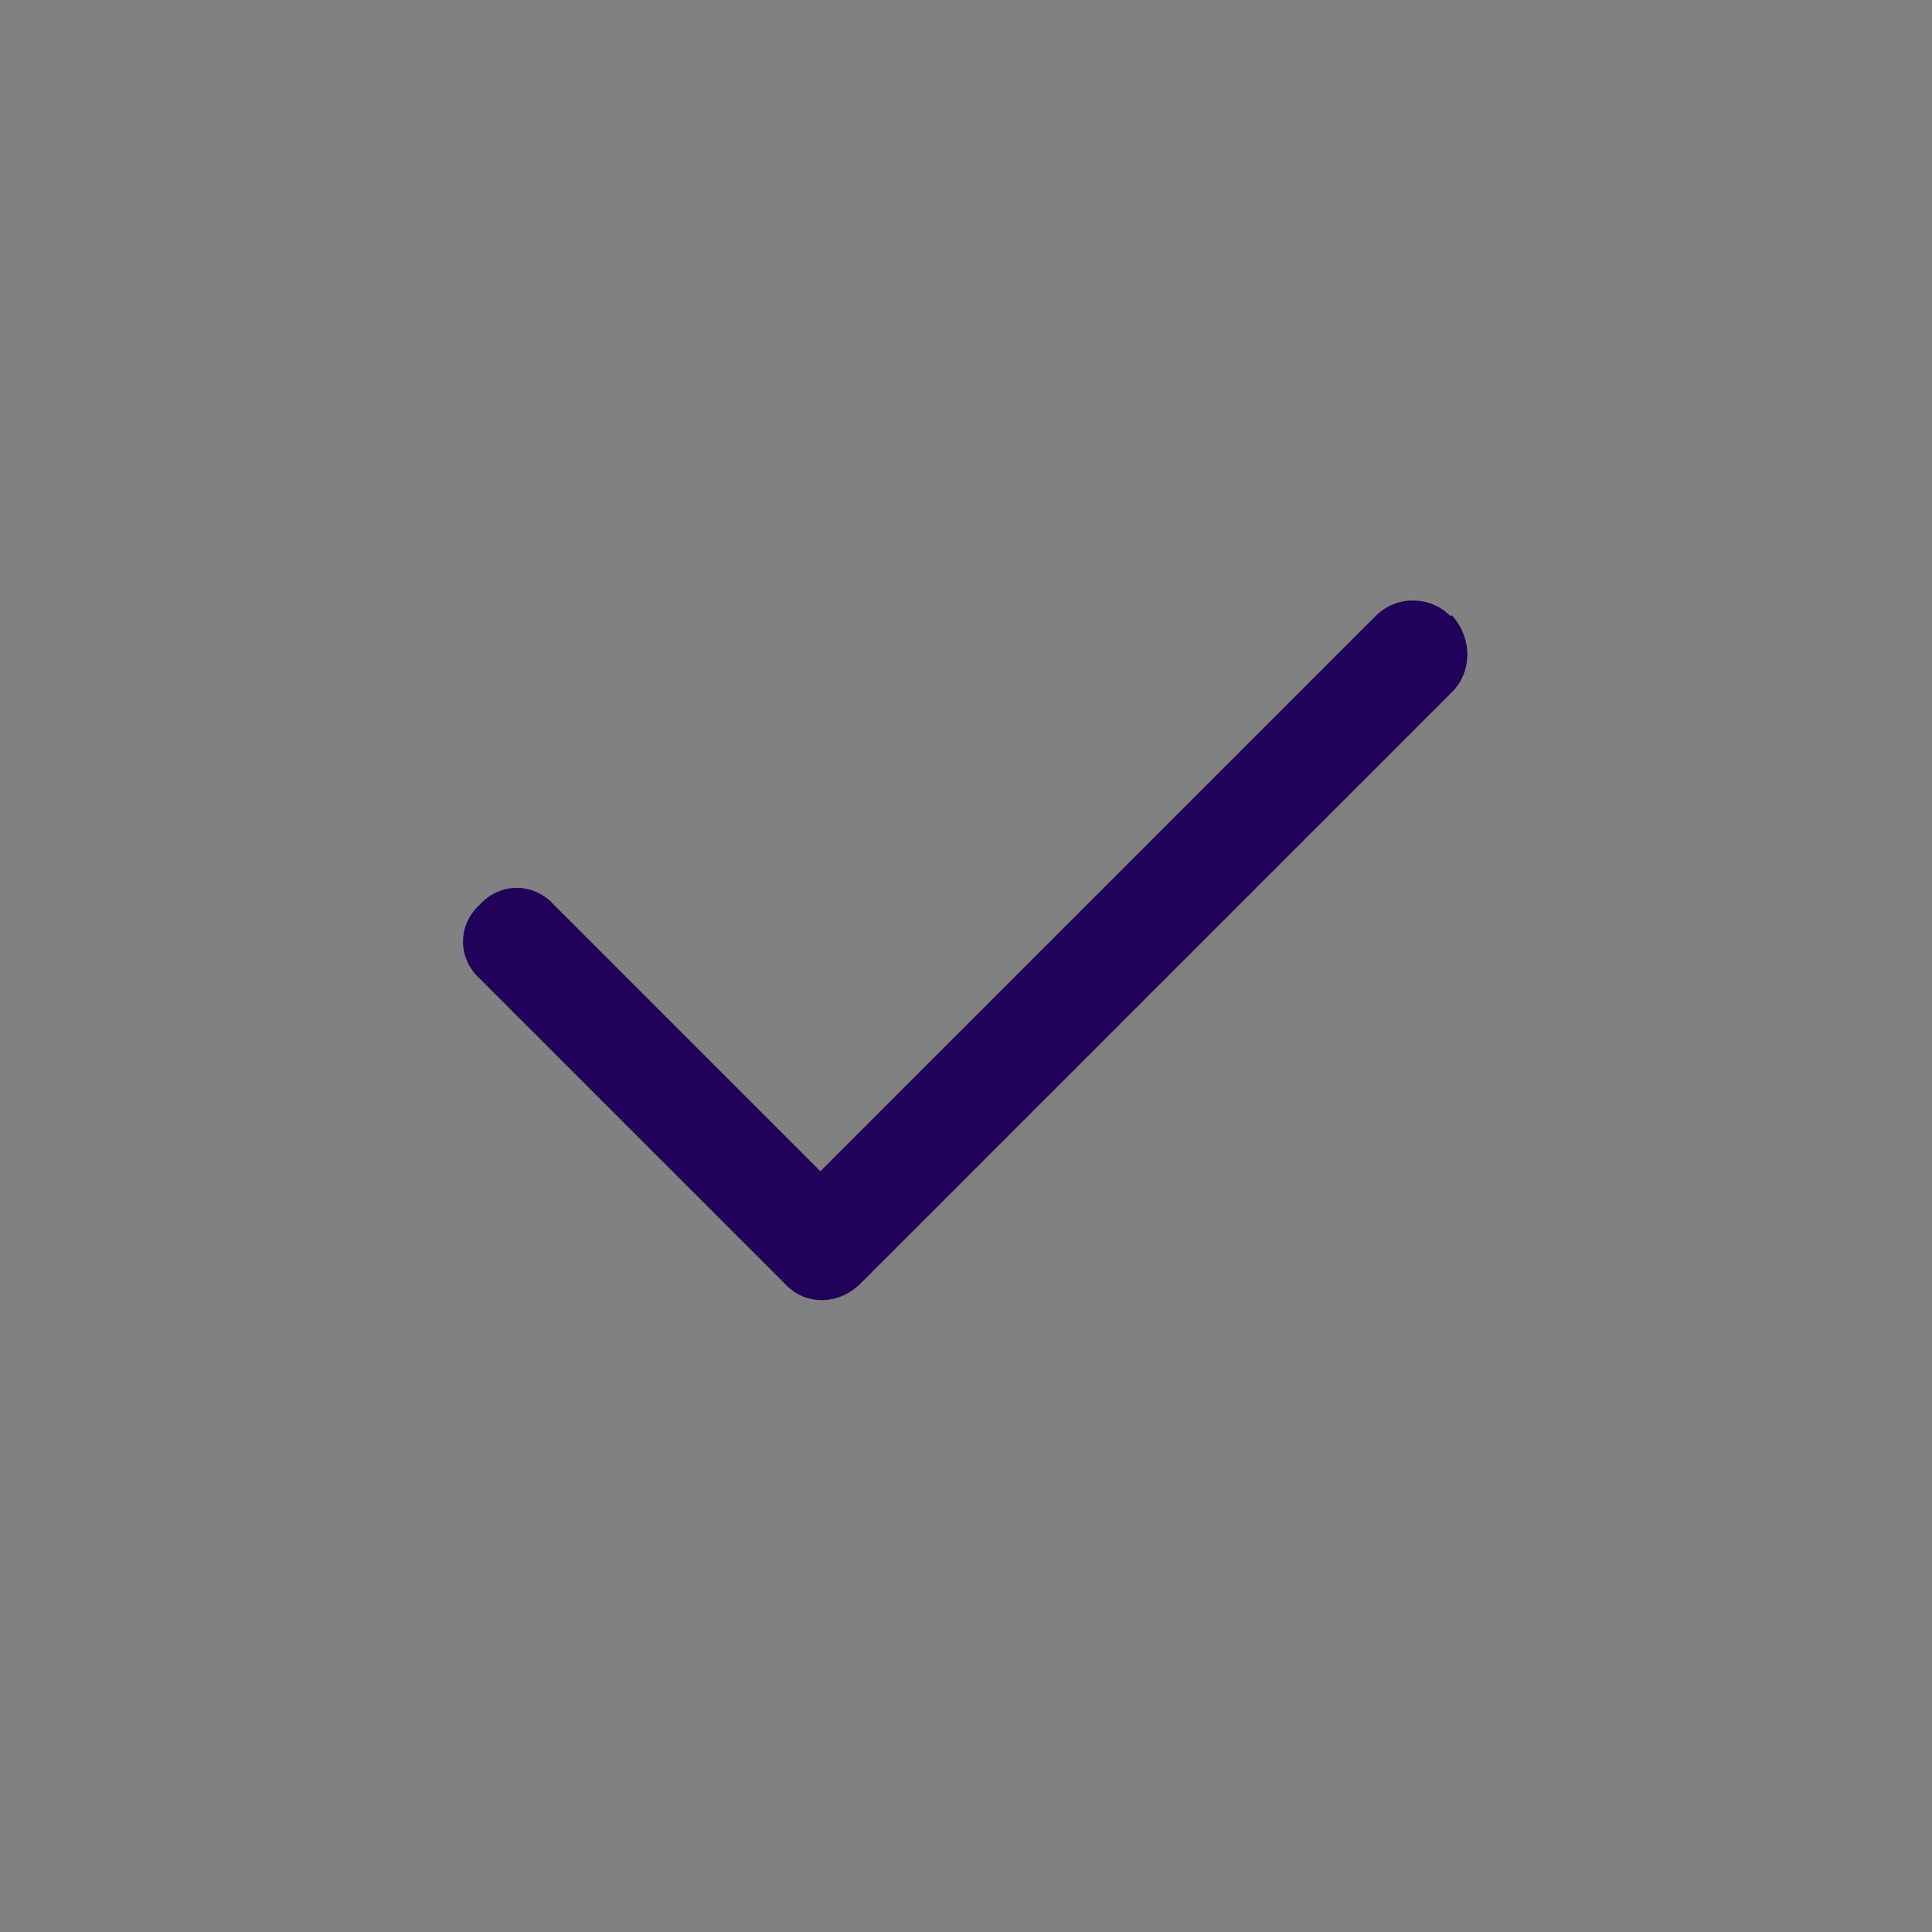 <svg width="32" height="32" viewBox="0 0 32 32" fill="none" xmlns="http://www.w3.org/2000/svg">
<rect x="0" y="0" width="32" height="32" fill="#808080" stroke="none"/>
<rect width="32" height="32" fill="white" fill-opacity="0.01"/>
<path d="M24.053 10.197C24.387 10.568 24.387 11.125 24.053 11.459L14.256 21.256C13.885 21.627 13.328 21.627 12.994 21.256L7.947 16.209C7.576 15.875 7.576 15.318 7.947 14.984C8.281 14.613 8.838 14.613 9.172 14.984L13.588 19.4L22.791 10.197C23.125 9.863 23.682 9.863 24.016 10.197H24.053Z" fill="#200058"/>
</svg>
